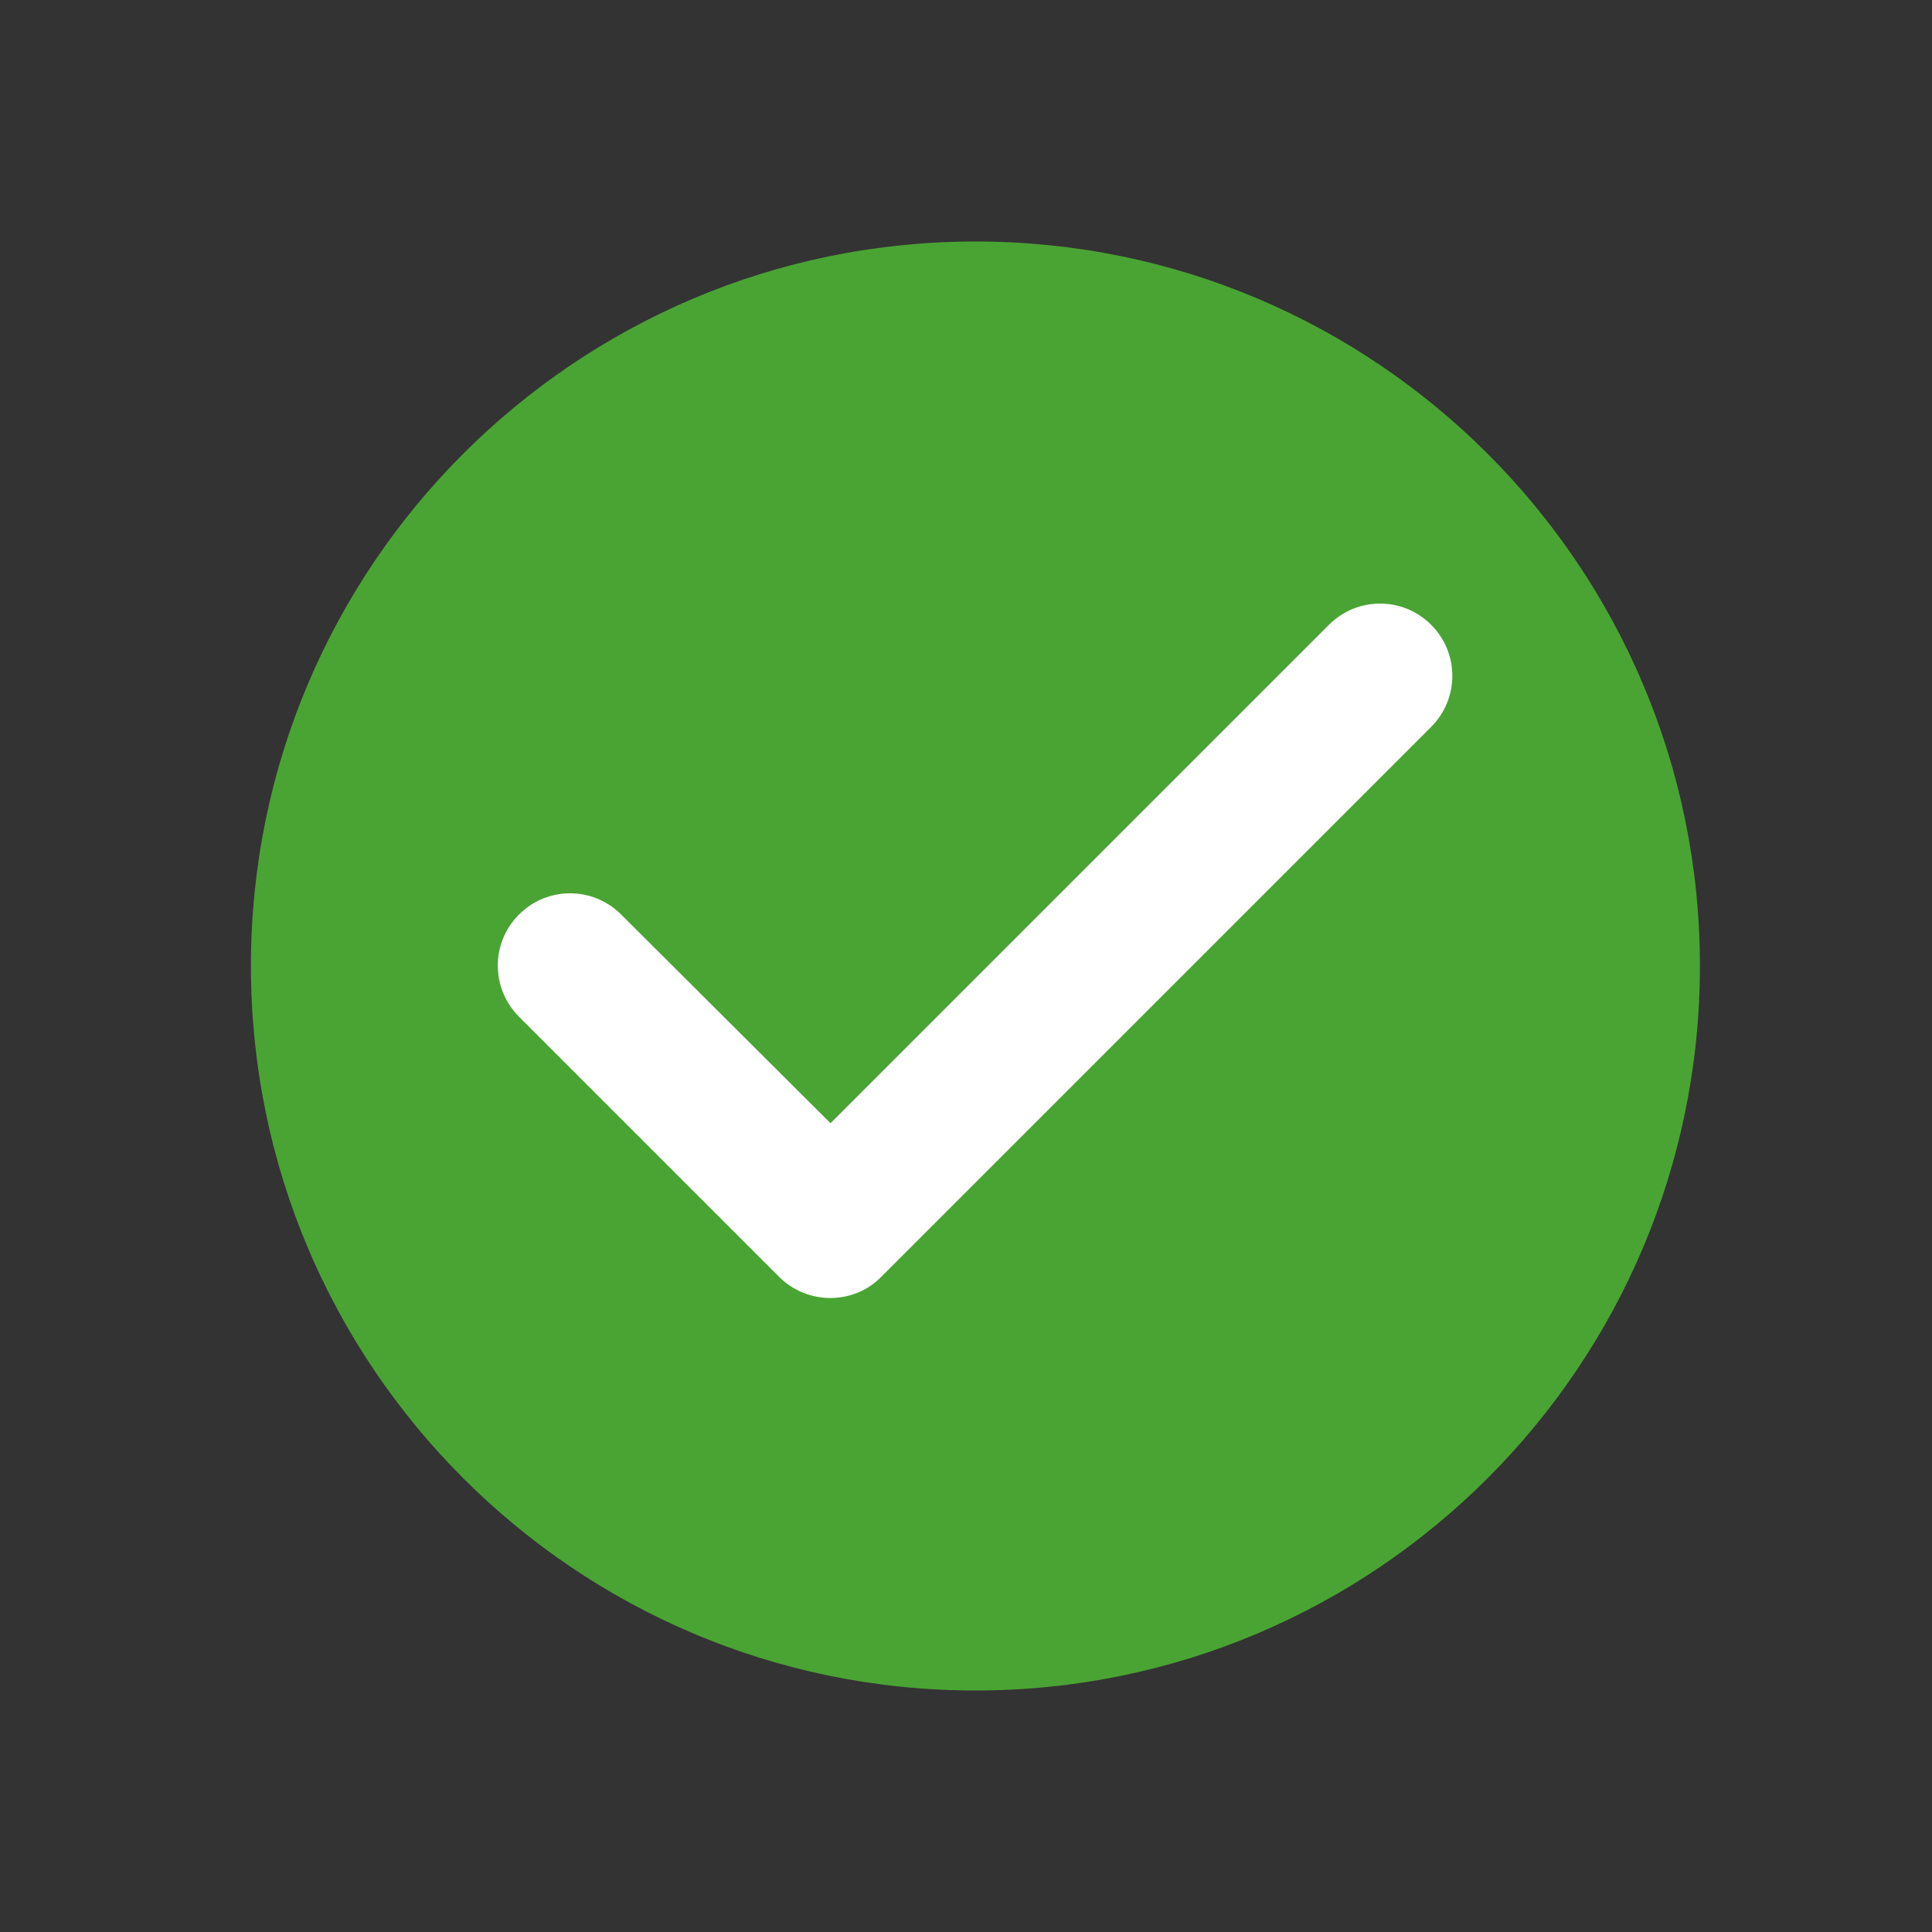 <svg width="24" height="24" viewBox="0 0 24 24" fill="none" xmlns="http://www.w3.org/2000/svg">
<rect x="0" y="0" width="24" height="24" fill="#333333" stroke="none"/>
<circle cx="12" cy="12" r="8" fill="white"/>
<path d="M12.117 3C7.149 3 3.117 7.032 3.117 11.999C3.117 16.968 7.149 21 12.117 21C17.085 21 21.117 16.968 21.117 11.999C21.117 7.032 17.085 3 12.117 3ZM9.678 15.861L6.447 12.63C6.096 12.278 6.096 11.711 6.447 11.361C6.798 11.009 7.365 11.009 7.716 11.361L10.317 13.953L16.509 7.761C16.86 7.41 17.427 7.41 17.778 7.761C18.129 8.112 18.129 8.679 17.778 9.03L10.947 15.861C10.605 16.212 10.029 16.212 9.678 15.861Z" fill="#4AA434"/>
</svg>
